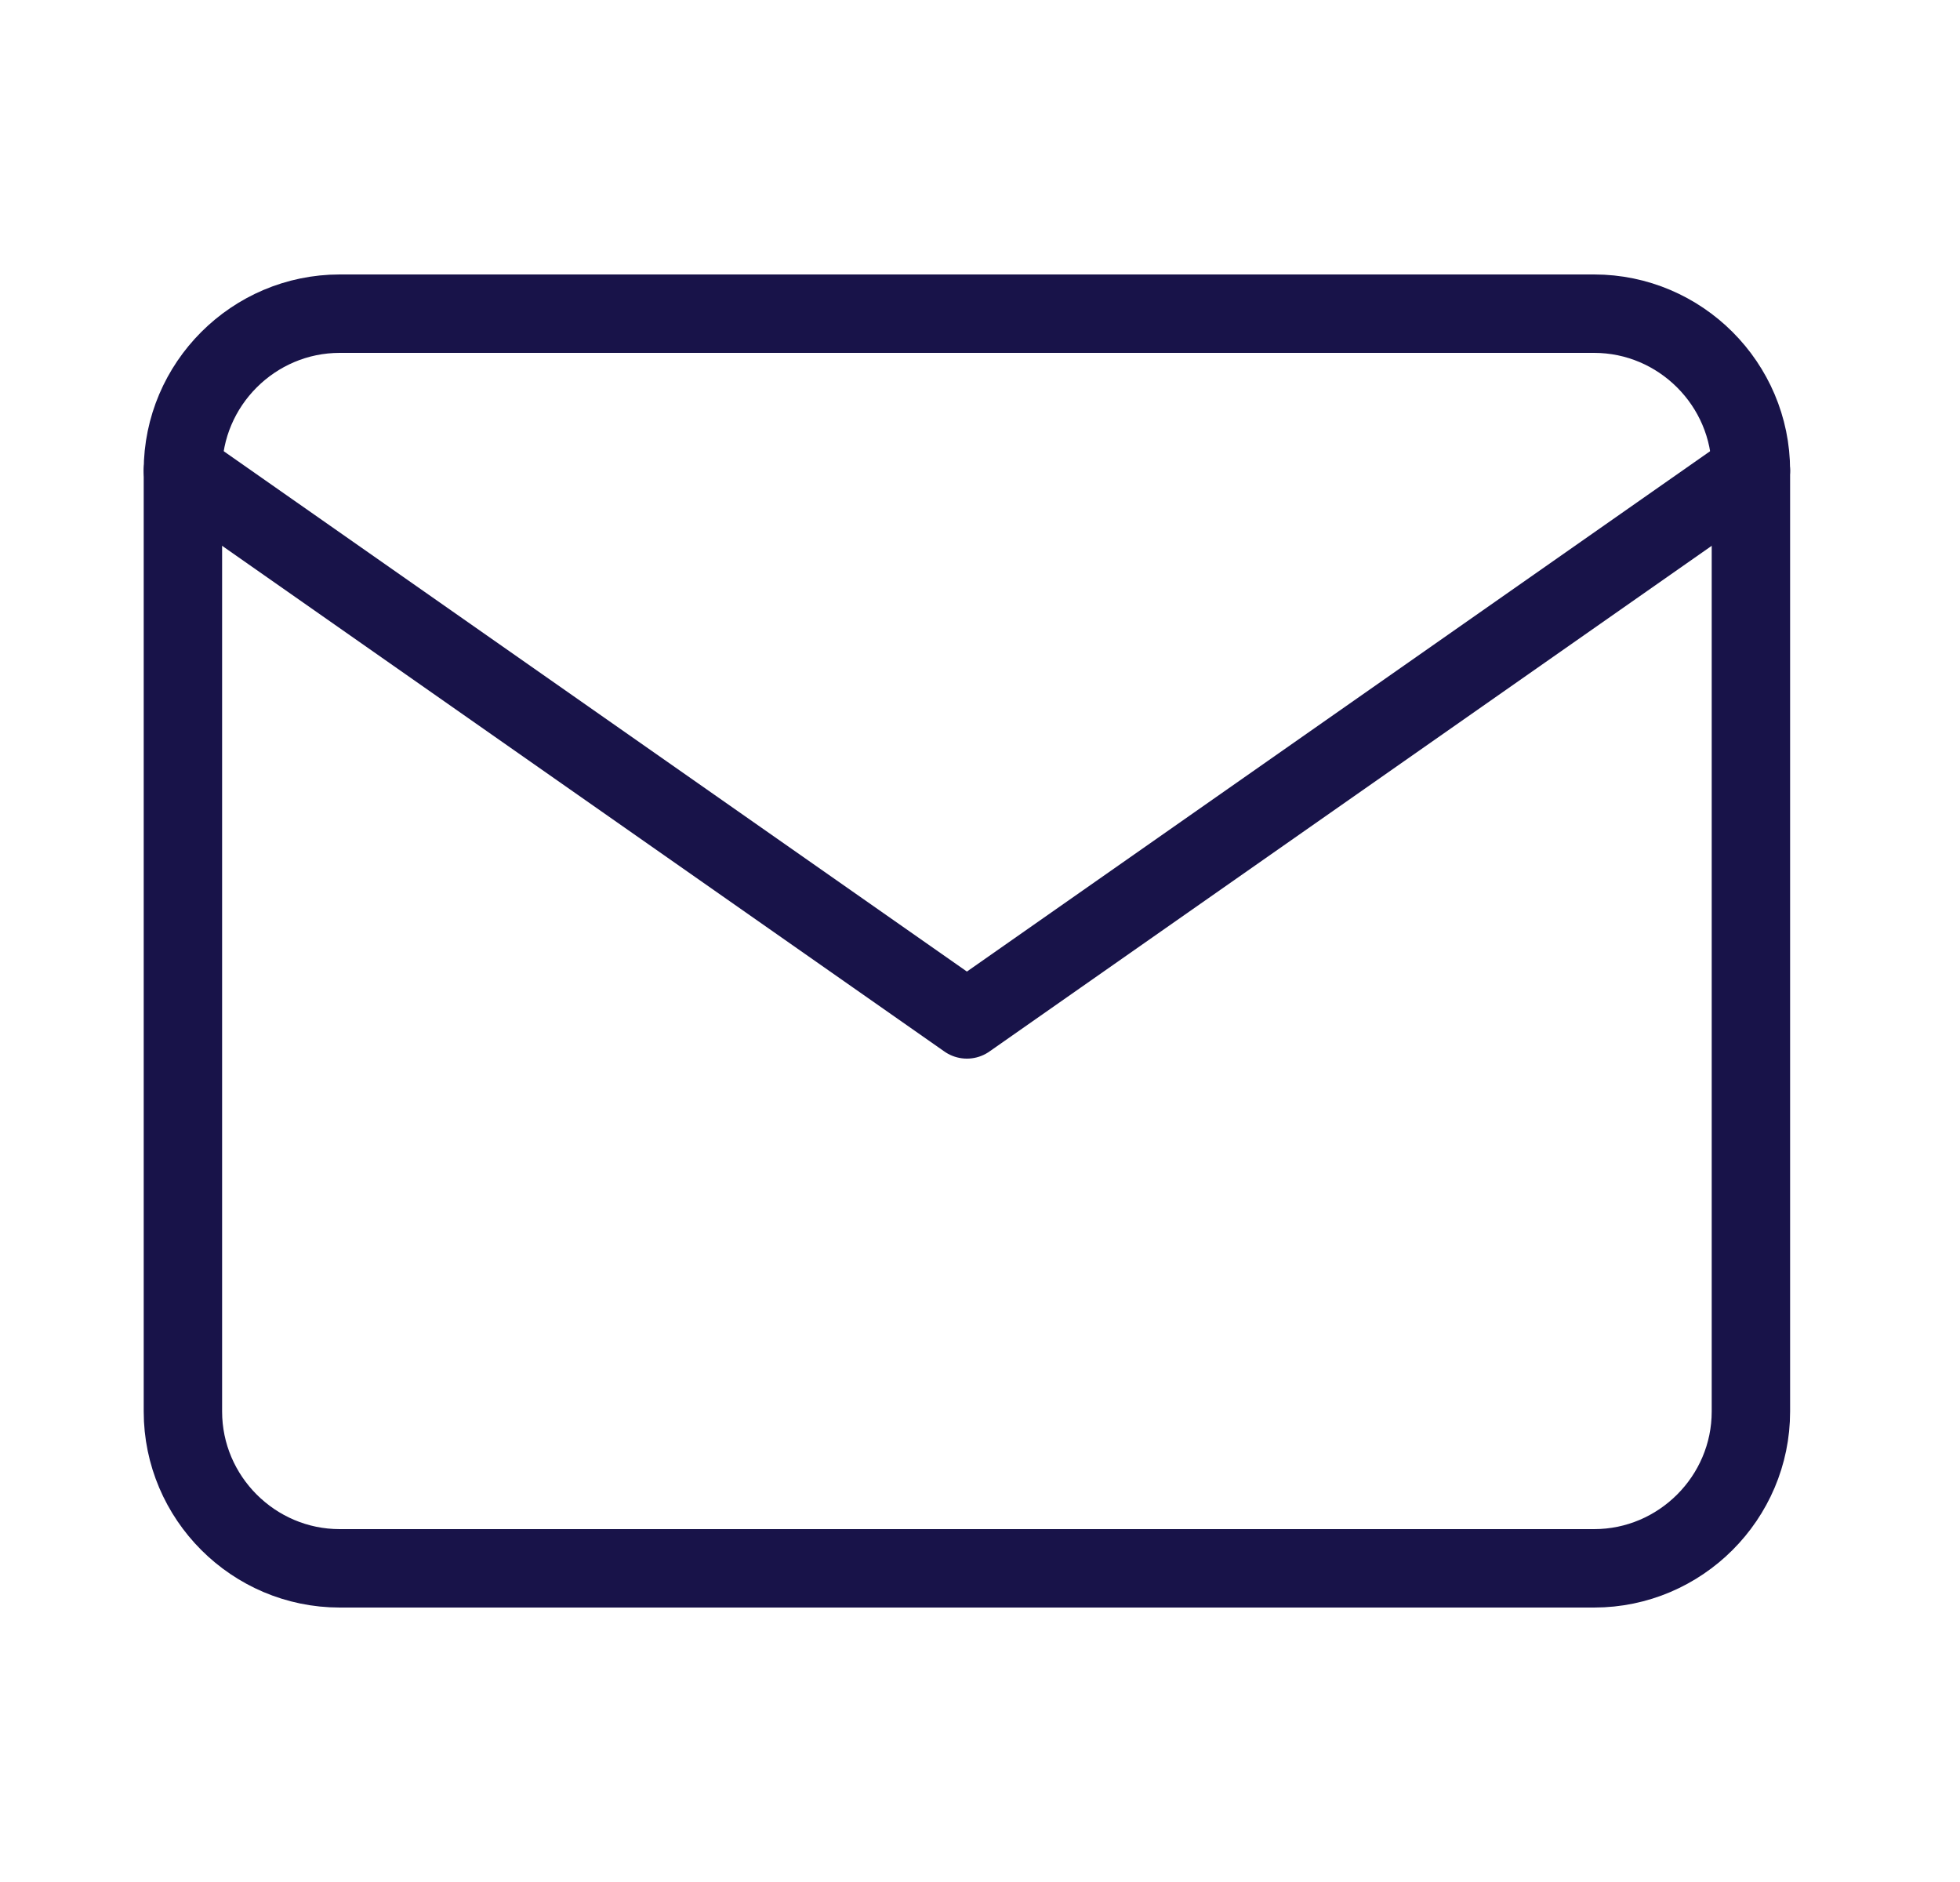 <svg width="25" height="24" viewBox="0 0 25 24" fill="none" xmlns="http://www.w3.org/2000/svg">
<path d="M4.333 4H20.333C21.433 4 22.333 4.9 22.333 6V18C22.333 19.1 21.433 20 20.333 20H4.333C3.233 20 2.333 19.1 2.333 18V6C2.333 4.9 3.233 4 4.333 4Z" stroke="#181349" stroke-linecap="round" stroke-linejoin="round"/>
<path d="M22.333 6L12.333 13L2.333 6" stroke="#181349" stroke-linecap="round" stroke-linejoin="round"/>
</svg>
